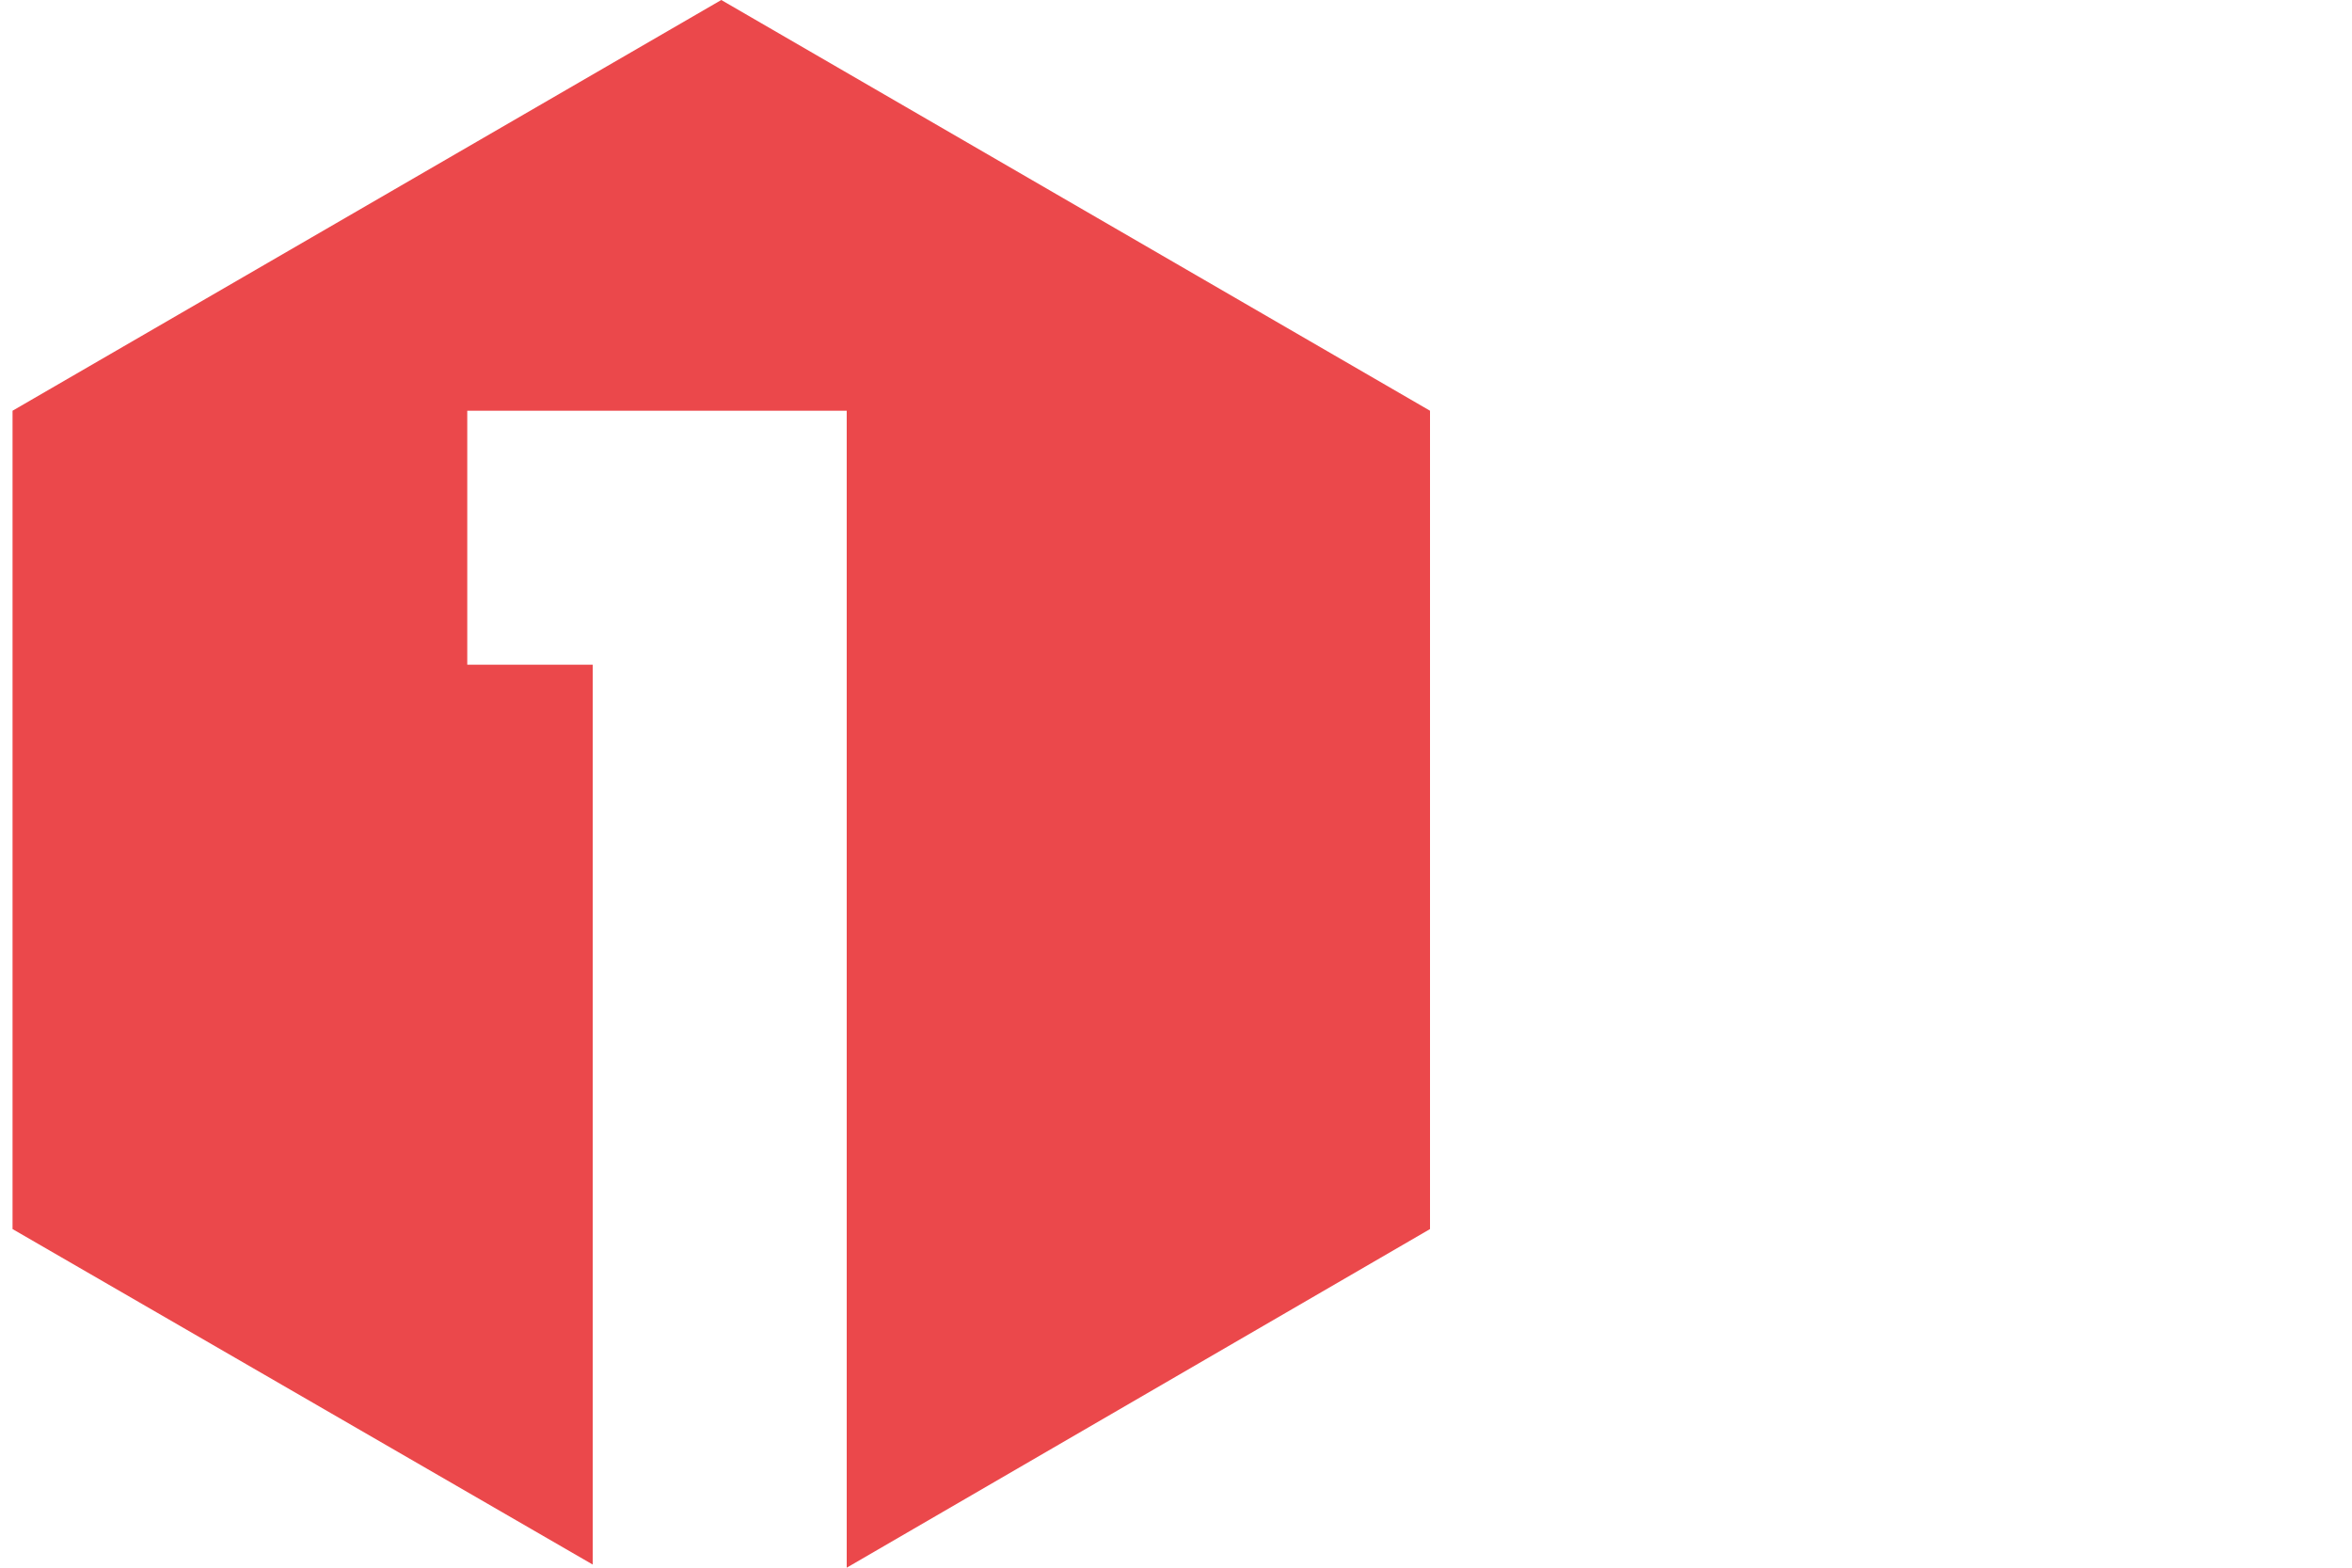 <?xml version="1.0" encoding="utf-8"?>
<svg xmlns="http://www.w3.org/2000/svg" xmlns:xlink="http://www.w3.org/1999/xlink" version="1.1" id="Ebene_1" x="0px" y="0px" viewBox="0 0 75 50" style="enable-background:new 0 0 75 50;" xml:space="preserve" width="45" height="30">
<style type="text/css">
	.st0{fill:#EB484B;}
</style>
<polygon class="st0" points="23,0 0.4,13.1 0.4,39.2 18.9,49.9 18.9,21.2 14.9,21.2 14.9,13.1 27,13.1 27,50 45.6,39.2 45.6,13.1   "/>
</svg>
